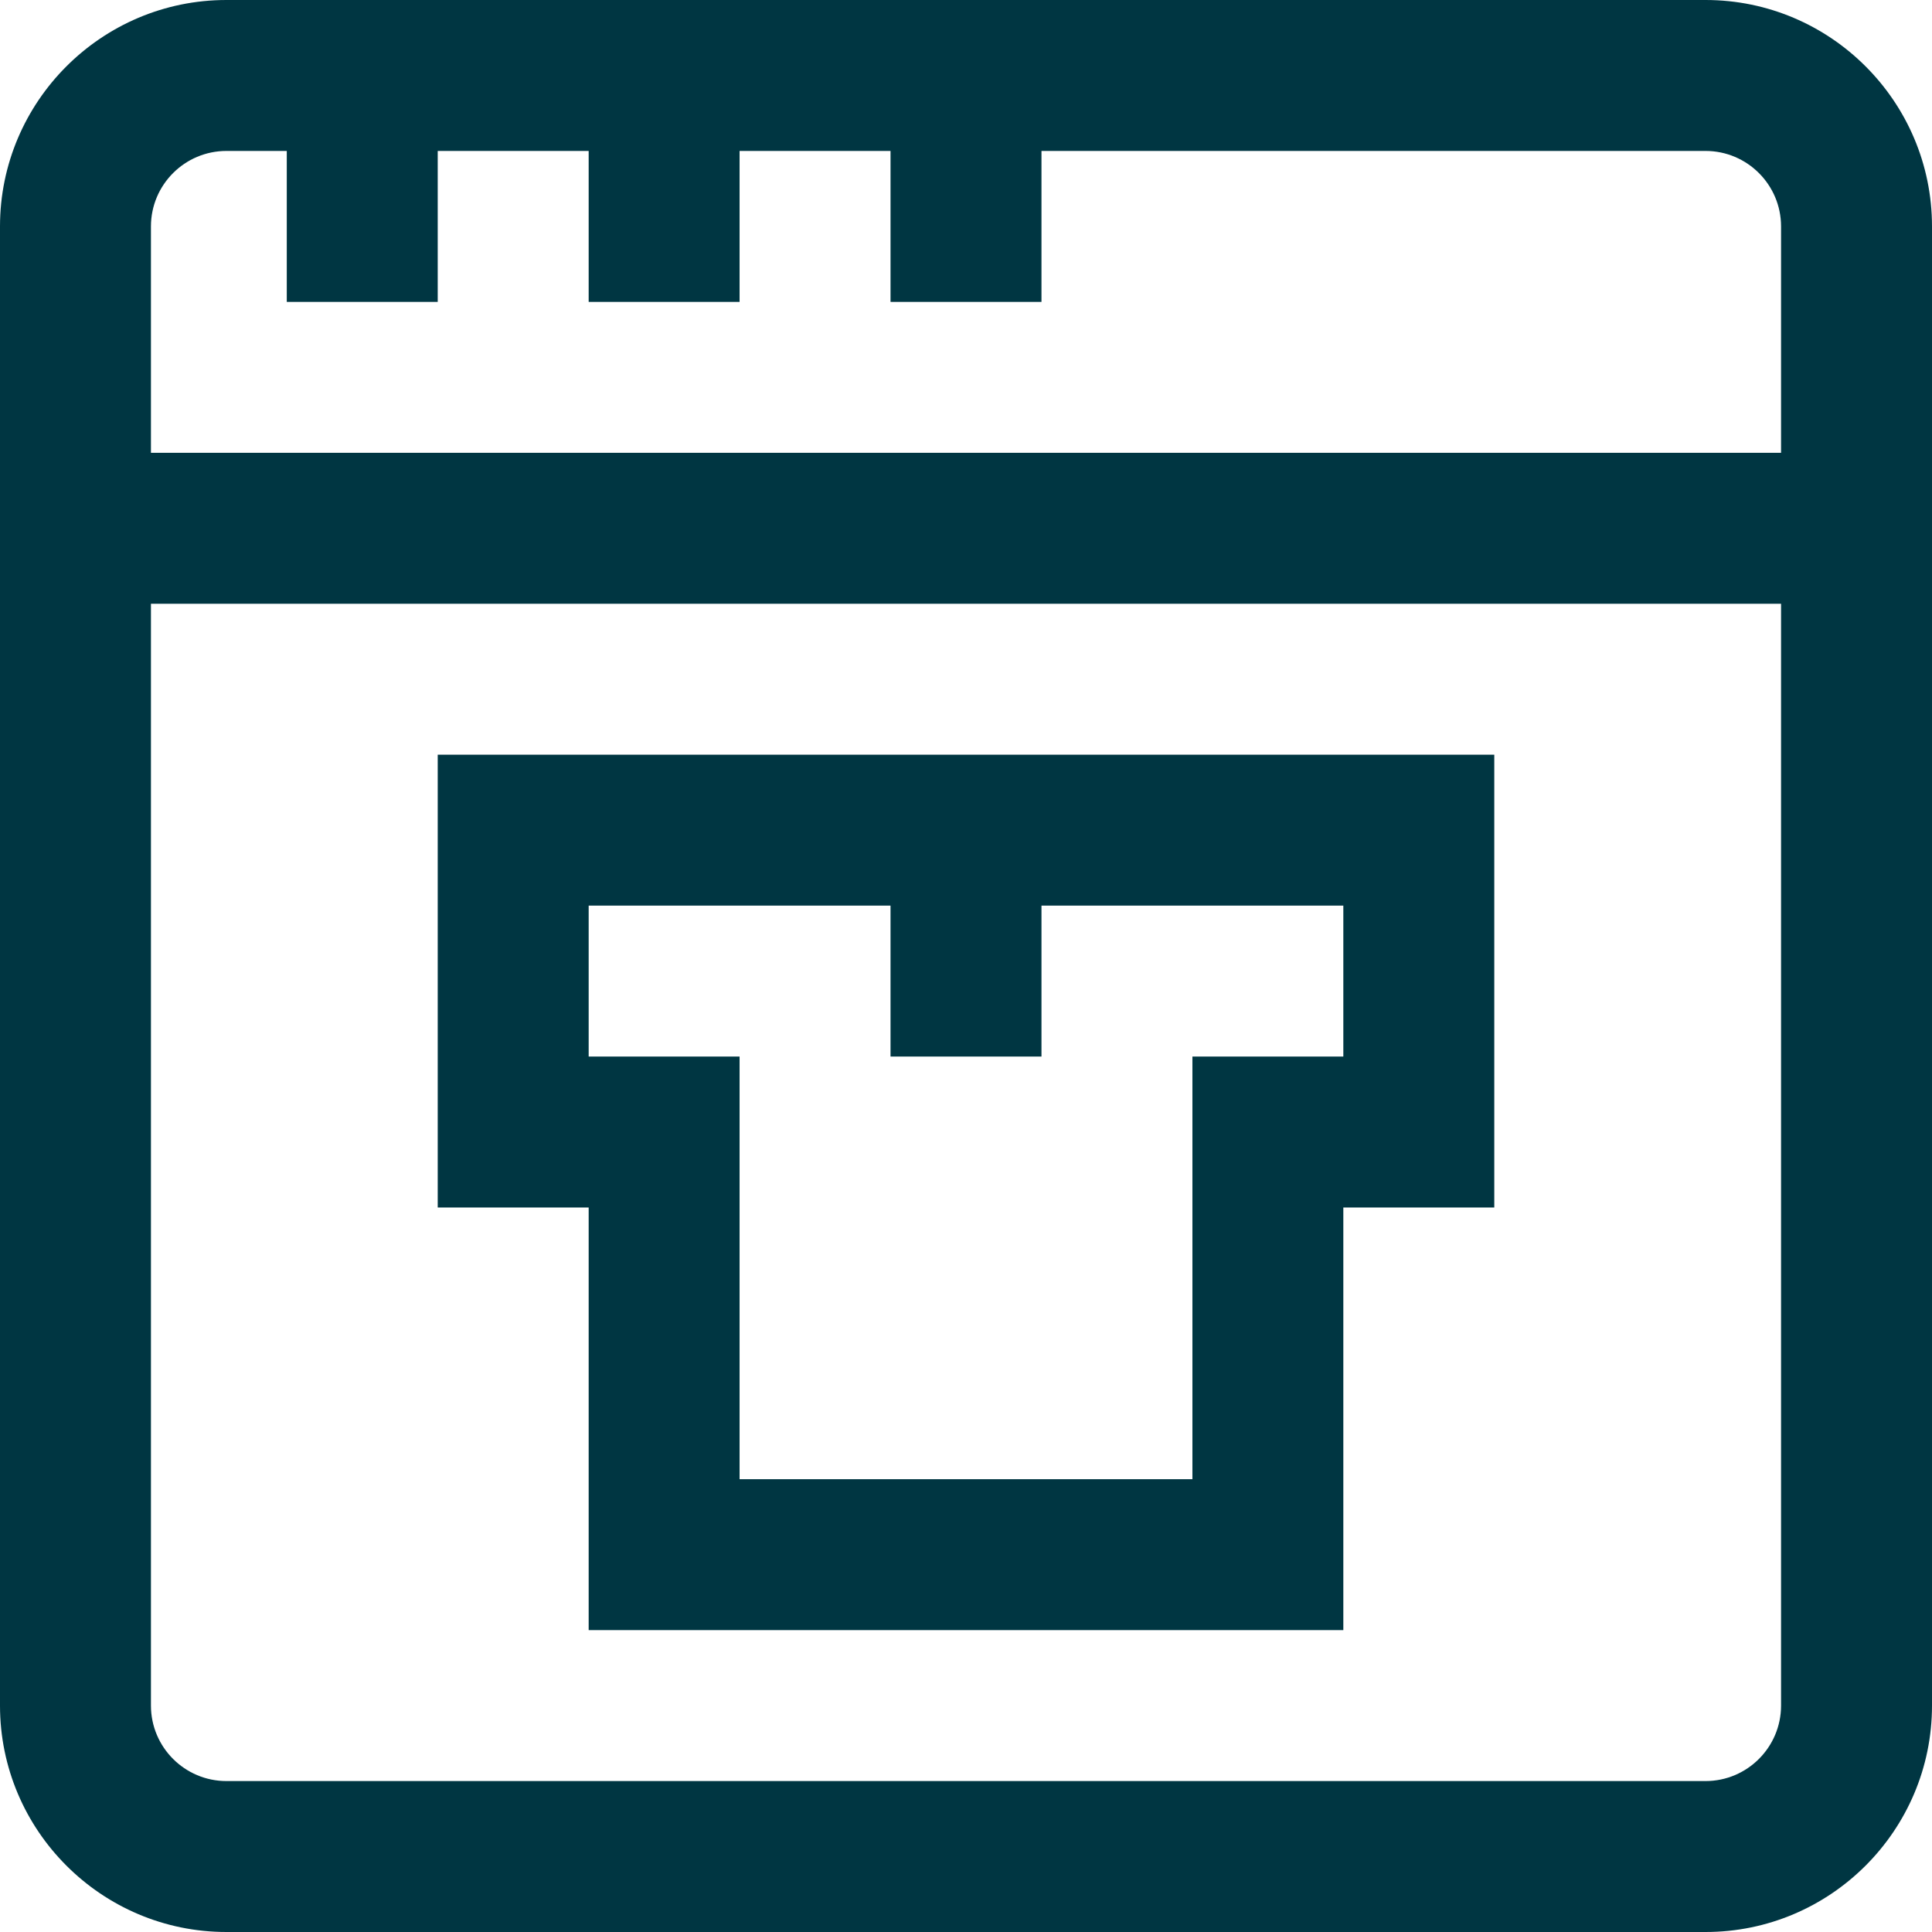 <svg xmlns="http://www.w3.org/2000/svg" width="62" height="62" viewBox="0 0 62 62" fill="none"><g clip-path="url(#clip0_919_201)"><path d="M54.734 0H7.266C3.259 0 0 3.259 0 7.266V54.734C0 58.741 3.259 62 7.266 62H54.734C58.741 62 62 58.741 62 54.734V7.266C62 3.259 58.741 0 54.734 0ZM7.266 4.844H9.203V9.688H14.047V4.844H18.891V9.688H23.734V4.844H28.578V9.688H33.422V4.844H54.734C56.07 4.844 57.156 5.93 57.156 7.266V14.531H4.844V7.266C4.844 5.93 5.93 4.844 7.266 4.844ZM54.734 57.156H7.266C5.93 57.156 4.844 56.07 4.844 54.734V19.375H57.156V54.734C57.156 56.07 56.07 57.156 54.734 57.156Z" fill="#003642"></path><path d="M14.047 38.75H18.891V52.312H43.109V38.75H47.953V24.219H14.047V38.75ZM18.891 29.062H28.578V33.906H33.422V29.062H43.109V33.906H38.266V47.469H23.734V33.906H18.891V29.062Z" fill="#003642"></path></g><defs><clipPath id="clip0_919_201"><rect width="62" height="62" fill="white"></rect></clipPath></defs></svg>